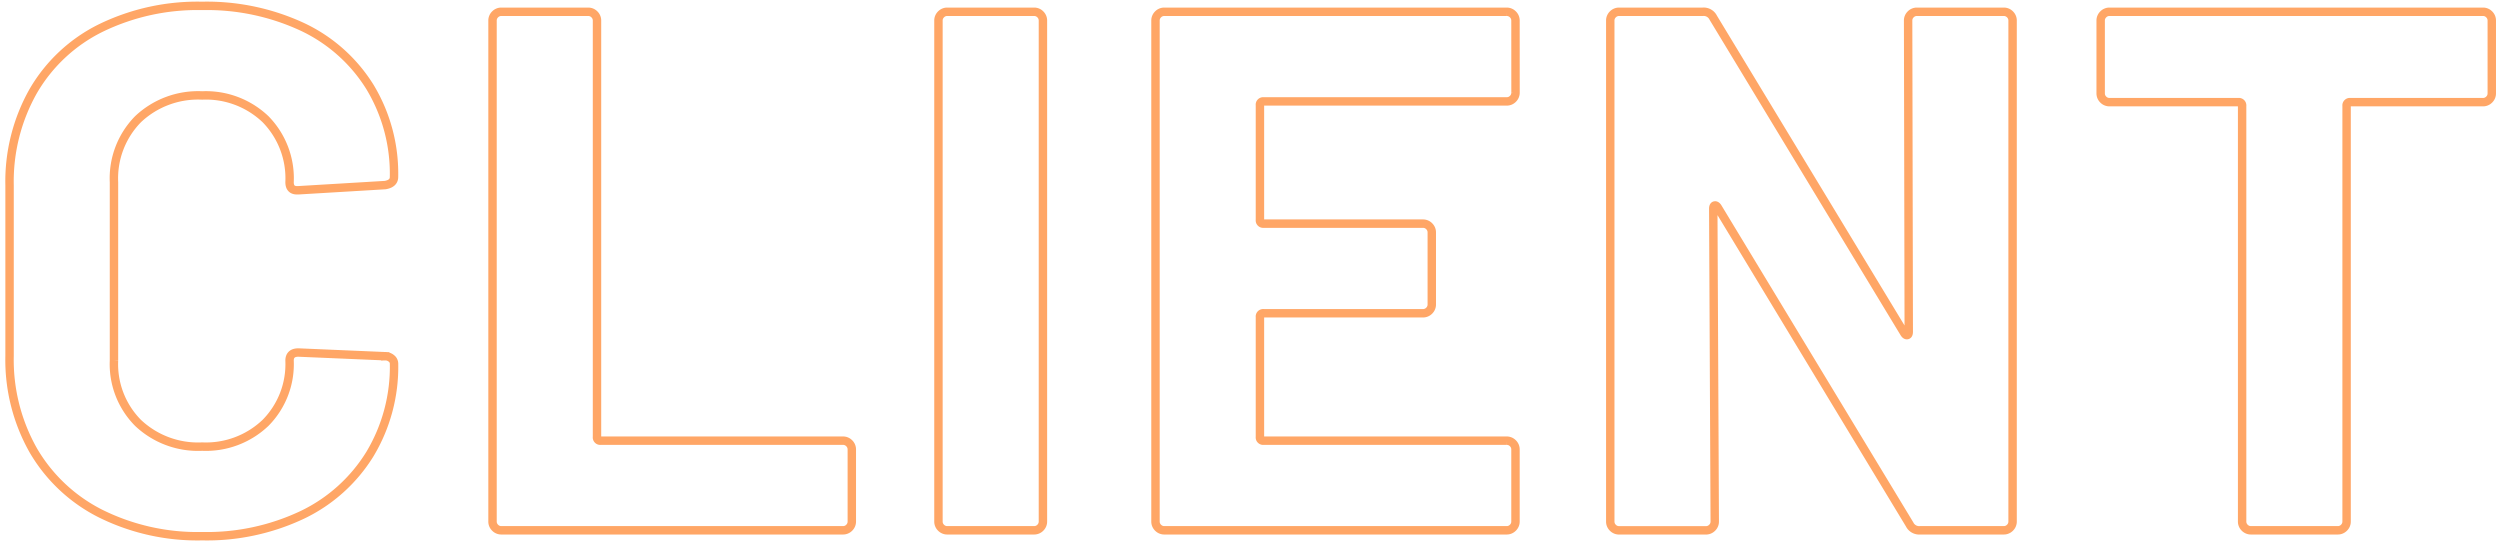<svg xmlns="http://www.w3.org/2000/svg" xmlns:xlink="http://www.w3.org/1999/xlink" width="297" height="65" viewBox="0 0 297 65">
  <defs>
    <clipPath id="clip-path">
      <rect id="長方形_24642" data-name="長方形 24642" width="297" height="65" transform="translate(-3 0.002)" fill="#fff" stroke="#707070" stroke-width="1"/>
    </clipPath>
  </defs>
  <g id="pc_client_h2" transform="translate(3 -0.002)" clip-path="url(#clip-path)">
    <path id="パス_52760" data-name="パス 52760" d="M27.016.7A25.9,25.9,0,0,1,14.96-1.98,19.273,19.273,0,0,1,6.952-9.5,21.816,21.816,0,0,1,4.136-20.68V-41.008A21.816,21.816,0,0,1,6.952-52.184a18.992,18.992,0,0,1,8.008-7.48A26.254,26.254,0,0,1,27.016-62.3,26.912,26.912,0,0,1,38.94-59.8a18.929,18.929,0,0,1,8.008,7.128,19.894,19.894,0,0,1,2.86,10.692q0,.792-1.056.968l-10.3.616H38.28q-.88,0-.88-.968a10.024,10.024,0,0,0-2.86-7.48,10.261,10.261,0,0,0-7.524-2.816A10.378,10.378,0,0,0,19.4-48.84a10.024,10.024,0,0,0-2.86,7.48v21.208A9.911,9.911,0,0,0,19.4-12.76a10.378,10.378,0,0,0,7.612,2.816A10.261,10.261,0,0,0,34.54-12.76a9.911,9.911,0,0,0,2.86-7.392q0-.968,1.056-.968l10.3.44a1.11,1.11,0,0,1,.748.264.791.791,0,0,1,.308.616,20.12,20.12,0,0,1-2.86,10.736A19.123,19.123,0,0,1,38.94-1.848,26.52,26.52,0,0,1,27.016.7ZM62.568,0a1.018,1.018,0,0,1-.748-.308,1.018,1.018,0,0,1-.308-.748V-60.544a1.018,1.018,0,0,1,.308-.748,1.018,1.018,0,0,1,.748-.308h10.3a1.018,1.018,0,0,1,.748.308,1.018,1.018,0,0,1,.308.748v49.456a.389.389,0,0,0,.44.44h28.776a1.018,1.018,0,0,1,.748.308,1.018,1.018,0,0,1,.308.748v8.536a1.018,1.018,0,0,1-.308.748,1.018,1.018,0,0,1-.748.308Zm52.976,0a1.018,1.018,0,0,1-.748-.308,1.018,1.018,0,0,1-.308-.748V-60.544a1.018,1.018,0,0,1,.308-.748,1.018,1.018,0,0,1,.748-.308h10.3a1.018,1.018,0,0,1,.748.308,1.018,1.018,0,0,1,.308.748V-1.056a1.018,1.018,0,0,1-.308.748A1.018,1.018,0,0,1,125.84,0Zm67.5-52.008a1.018,1.018,0,0,1-.308.748,1.018,1.018,0,0,1-.748.308H153.12a.389.389,0,0,0-.44.44v13.64a.389.389,0,0,0,.44.44h18.92a1.018,1.018,0,0,1,.748.308,1.018,1.018,0,0,1,.308.748v8.536a1.018,1.018,0,0,1-.308.748,1.018,1.018,0,0,1-.748.308H153.12a.389.389,0,0,0-.44.44v14.256a.389.389,0,0,0,.44.44h28.864a1.018,1.018,0,0,1,.748.308,1.018,1.018,0,0,1,.308.748v8.536a1.018,1.018,0,0,1-.308.748,1.018,1.018,0,0,1-.748.308H141.328a1.018,1.018,0,0,1-.748-.308,1.018,1.018,0,0,1-.308-.748V-60.544a1.018,1.018,0,0,1,.308-.748,1.018,1.018,0,0,1,.748-.308h40.656a1.018,1.018,0,0,1,.748.308,1.018,1.018,0,0,1,.308.748Zm46.64-8.536a1.018,1.018,0,0,1,.308-.748,1.018,1.018,0,0,1,.748-.308h10.3a1.018,1.018,0,0,1,.748.308,1.018,1.018,0,0,1,.308.748V-1.056a1.018,1.018,0,0,1-.308.748,1.018,1.018,0,0,1-.748.308h-9.944a1.261,1.261,0,0,1-1.232-.7L207.064-38.368q-.176-.264-.352-.22t-.176.4l.176,37.136a1.018,1.018,0,0,1-.308.748,1.018,1.018,0,0,1-.748.308h-10.3a1.018,1.018,0,0,1-.748-.308,1.018,1.018,0,0,1-.308-.748V-60.544a1.018,1.018,0,0,1,.308-.748,1.018,1.018,0,0,1,.748-.308H205.3a1.261,1.261,0,0,1,1.232.7l22.7,37.488q.176.264.352.22t.176-.4ZM297.968-61.6a1.018,1.018,0,0,1,.748.308,1.018,1.018,0,0,1,.308.748v8.624a1.018,1.018,0,0,1-.308.748,1.018,1.018,0,0,1-.748.308H282.216a.389.389,0,0,0-.44.44V-1.056a1.018,1.018,0,0,1-.308.748A1.018,1.018,0,0,1,280.72,0h-10.3a1.018,1.018,0,0,1-.748-.308,1.018,1.018,0,0,1-.308-.748V-50.424a.389.389,0,0,0-.44-.44H253.616a1.018,1.018,0,0,1-.748-.308,1.018,1.018,0,0,1-.308-.748v-8.624a1.018,1.018,0,0,1,.308-.748,1.018,1.018,0,0,1,.748-.308Z" transform="translate(-6 63.002)" fill="none" stroke="#ff6b00" stroke-width="1" opacity="0.6"/>
  </g>
</svg>
